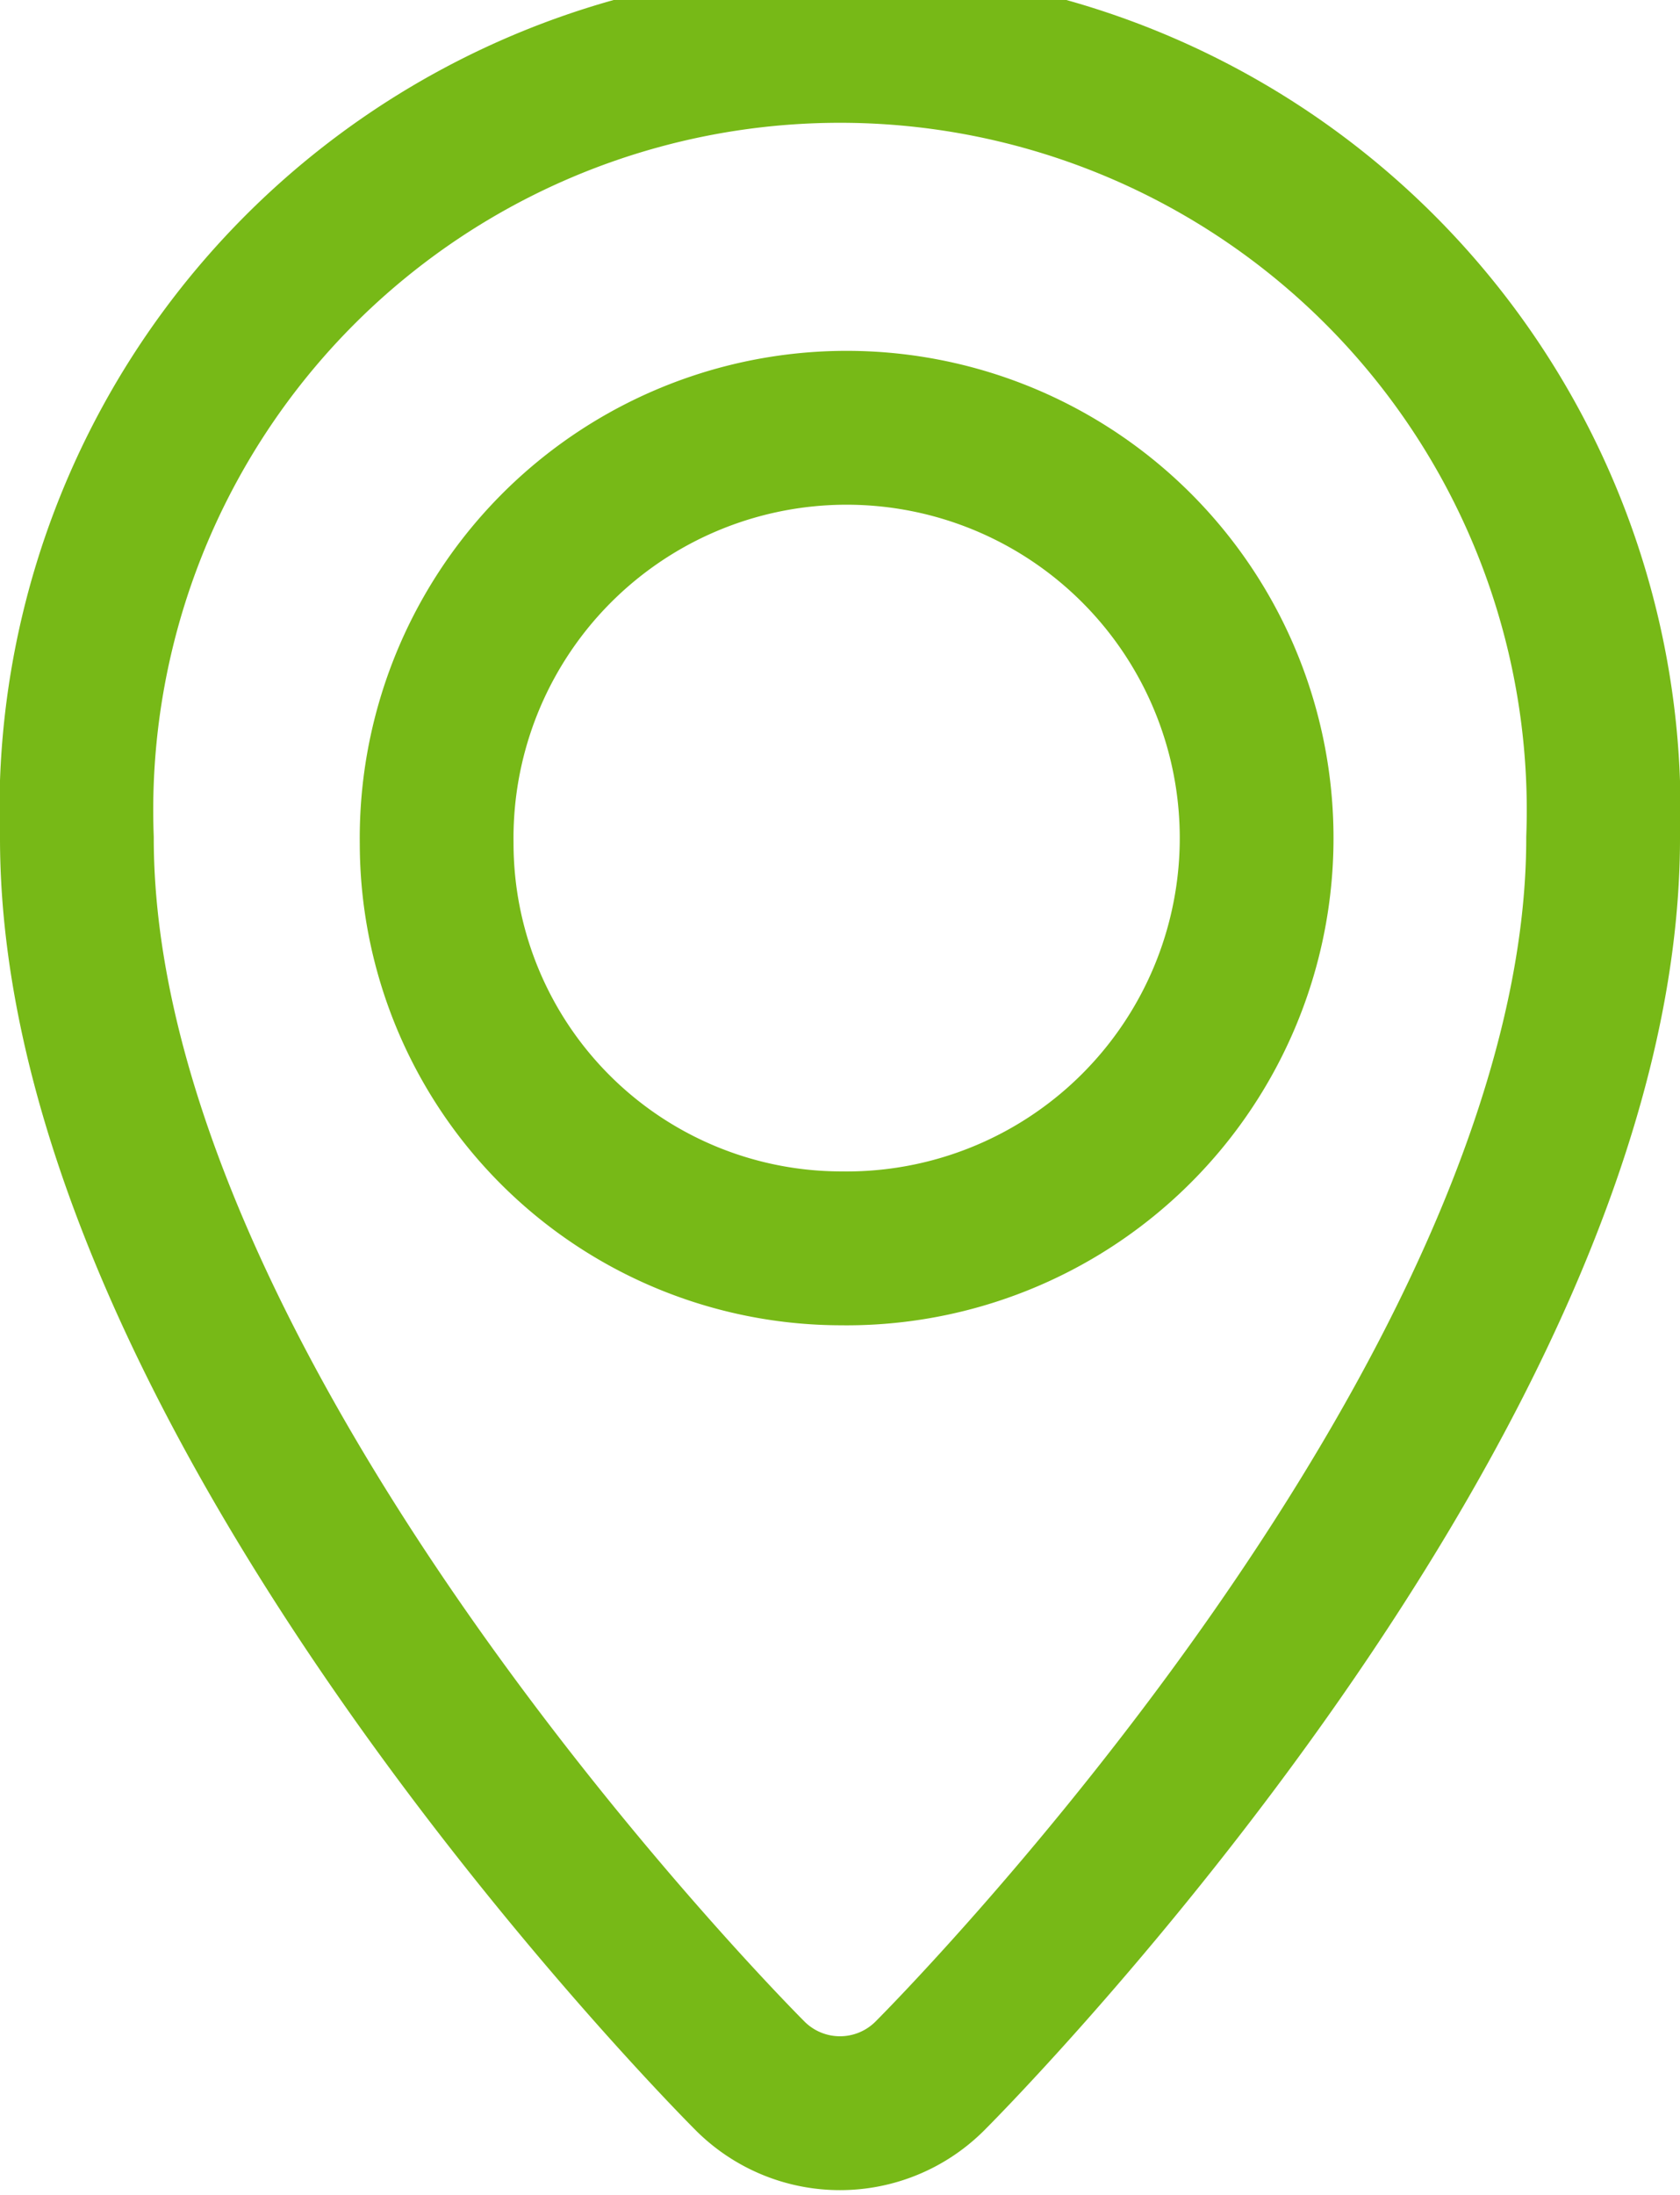 <svg id="Layer_1" data-name="Layer 1" xmlns="http://www.w3.org/2000/svg" viewBox="0 0 16.39 21.4"><defs><style>.cls-1{fill:none;stroke:#77b917;stroke-miterlimit:10;stroke-width:1.5px;}</style></defs><path class="cls-1" d="M10.94,13.89A4,4,0,1,0,7,9.94,3.95,3.95,0,0,0,10.94,13.89Zm7.44-4c0,5.42-6.3,11.8-6.57,12.07a1.24,1.24,0,0,1-1.75,0c-.27-.27-6.57-6.65-6.57-12.07a7.45,7.45,0,1,1,14.89,0Z" transform="translate(-2.74 -1.72)"/></svg>